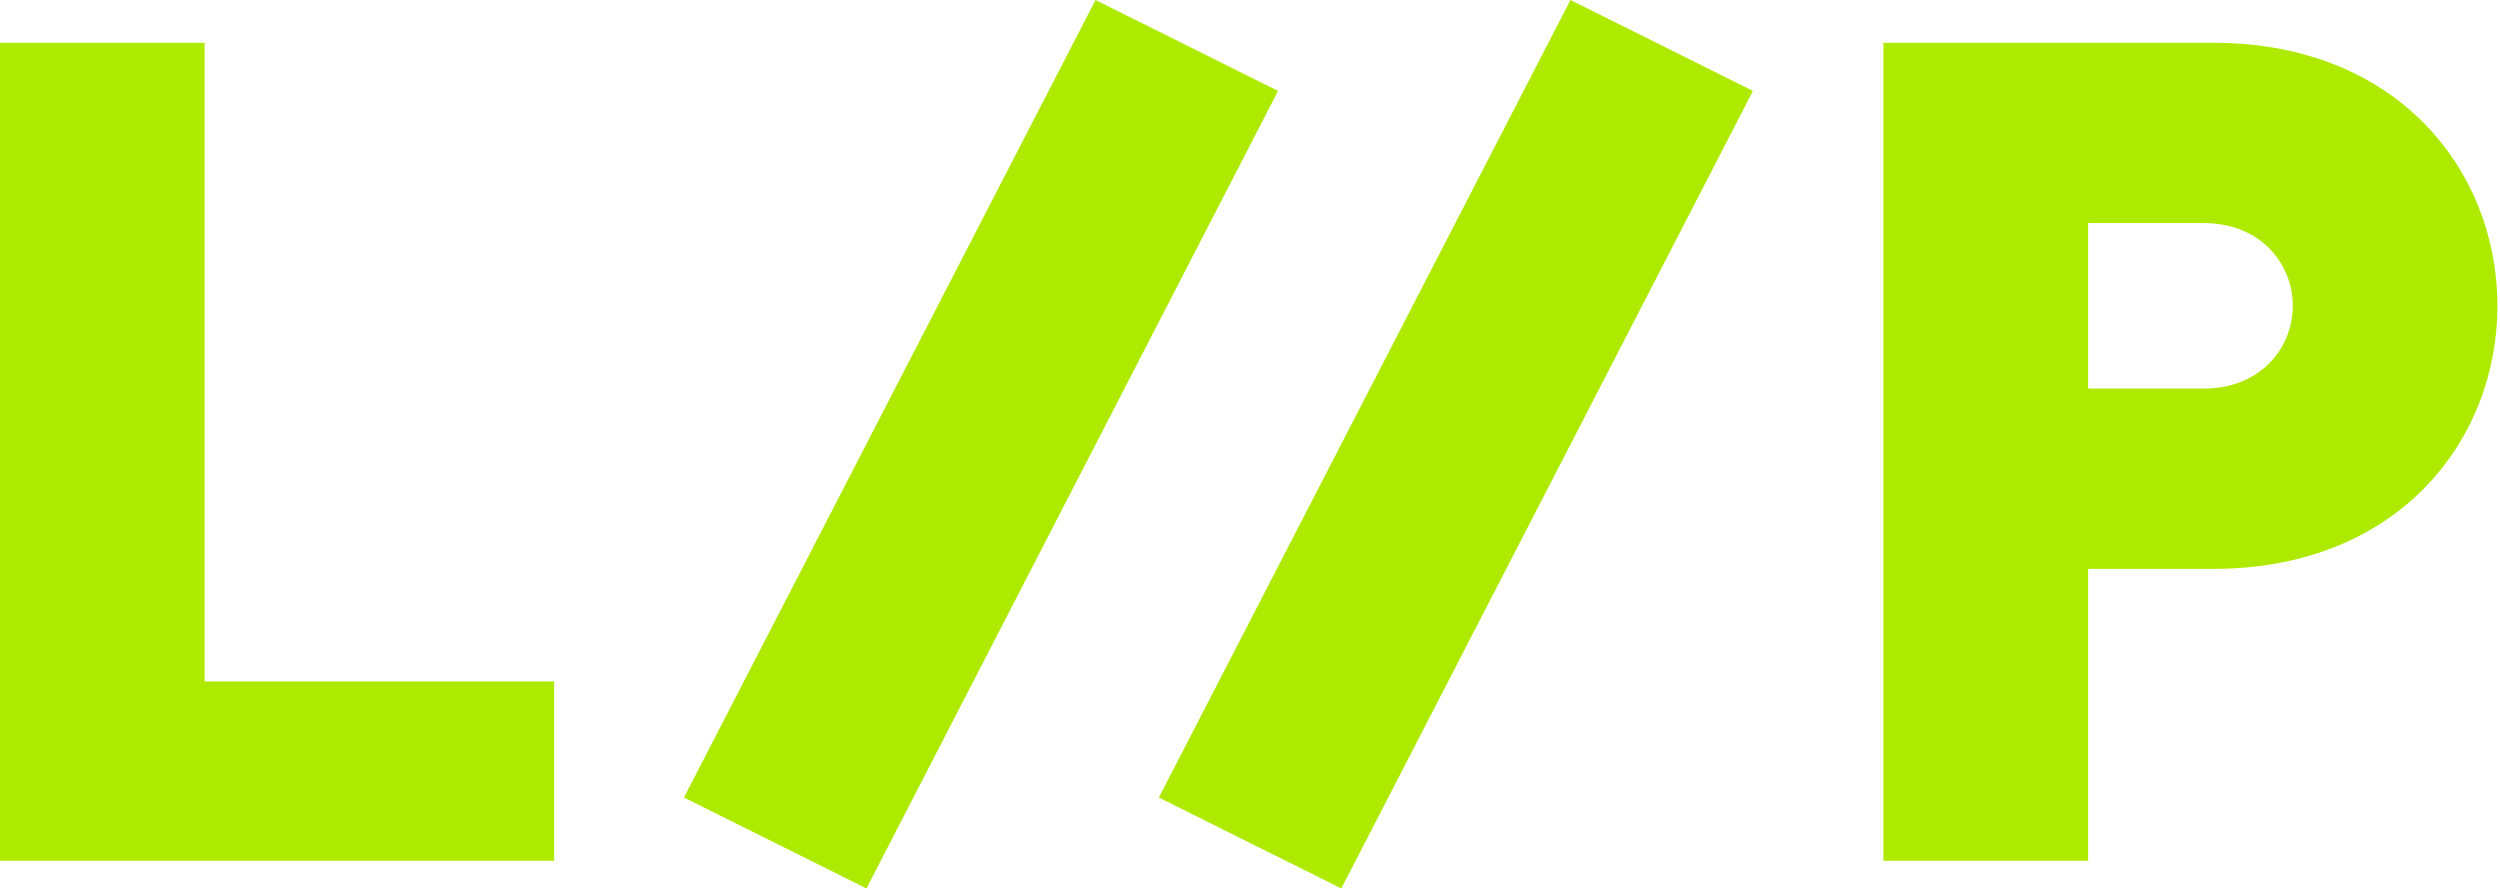 <svg width="242" height="86" viewBox="0 0 242 86" fill="none" xmlns="http://www.w3.org/2000/svg">
<path d="M19.805 4.141H0V83.316H53.643V65.968H19.805V4.141ZM221.942 29.602C221.942 25.489 218.778 21.595 213.342 21.595H202.132V37.613H213.342C218.778 37.613 221.942 33.714 221.942 29.602ZM241.752 29.602C241.752 42.614 232.128 55.068 214.24 55.068H202.132V83.316H182.313V4.141H214.24C232.128 4.141 241.752 16.589 241.752 29.602ZM106.047 0L66.206 77.2L83.874 86L123.717 8.8L106.047 0ZM152.022 0L169.687 8.8L129.84 86L112.176 77.2L152.022 0Z" fill="#AEEA00"/>
</svg>
